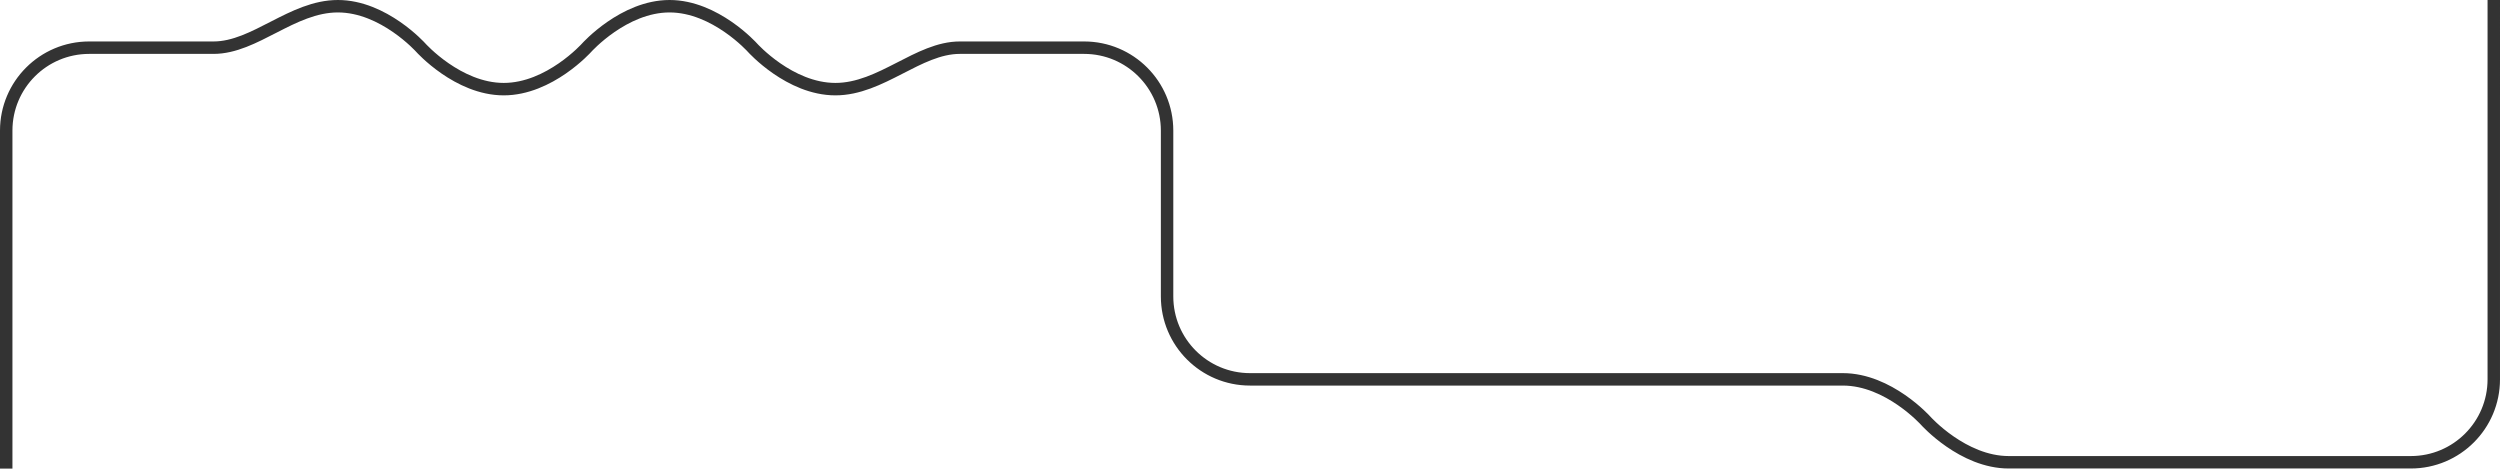 <?xml version="1.0" encoding="utf-8"?>
<svg version="1.1" id="pickup_bottom" xmlns="http://www.w3.org/2000/svg" xmlns:xlink="http://www.w3.org/1999/xlink" x="0px"
	 y="0px" width="1206px" height="226.059px" viewBox="0 0 1206 226.059" enable-background="new 0 0 1206 226.059"
	 xml:space="preserve">
	<path fill="none" stroke="#333333" stroke-width="6" stroke-miterlimit="10" d="M3,226.058V63c0-22.091,17.909-40,40-40h60
		c20,0,37.909-20,60-20s40,20,40,20s17.909,20,40,20s40-20,40-20s17.909-20,40-20s40,20,40,20s17.909,20,40,20s40-20,60-20h60
		c22.091,0,40,17.909,40,40v80c0,22.092,17.909,40,40,40h286c22.092,0,40,20,40,20s17.908,20,40,20h194c22.092,0,40-17.908,40-40V0"
		/>
</svg>
